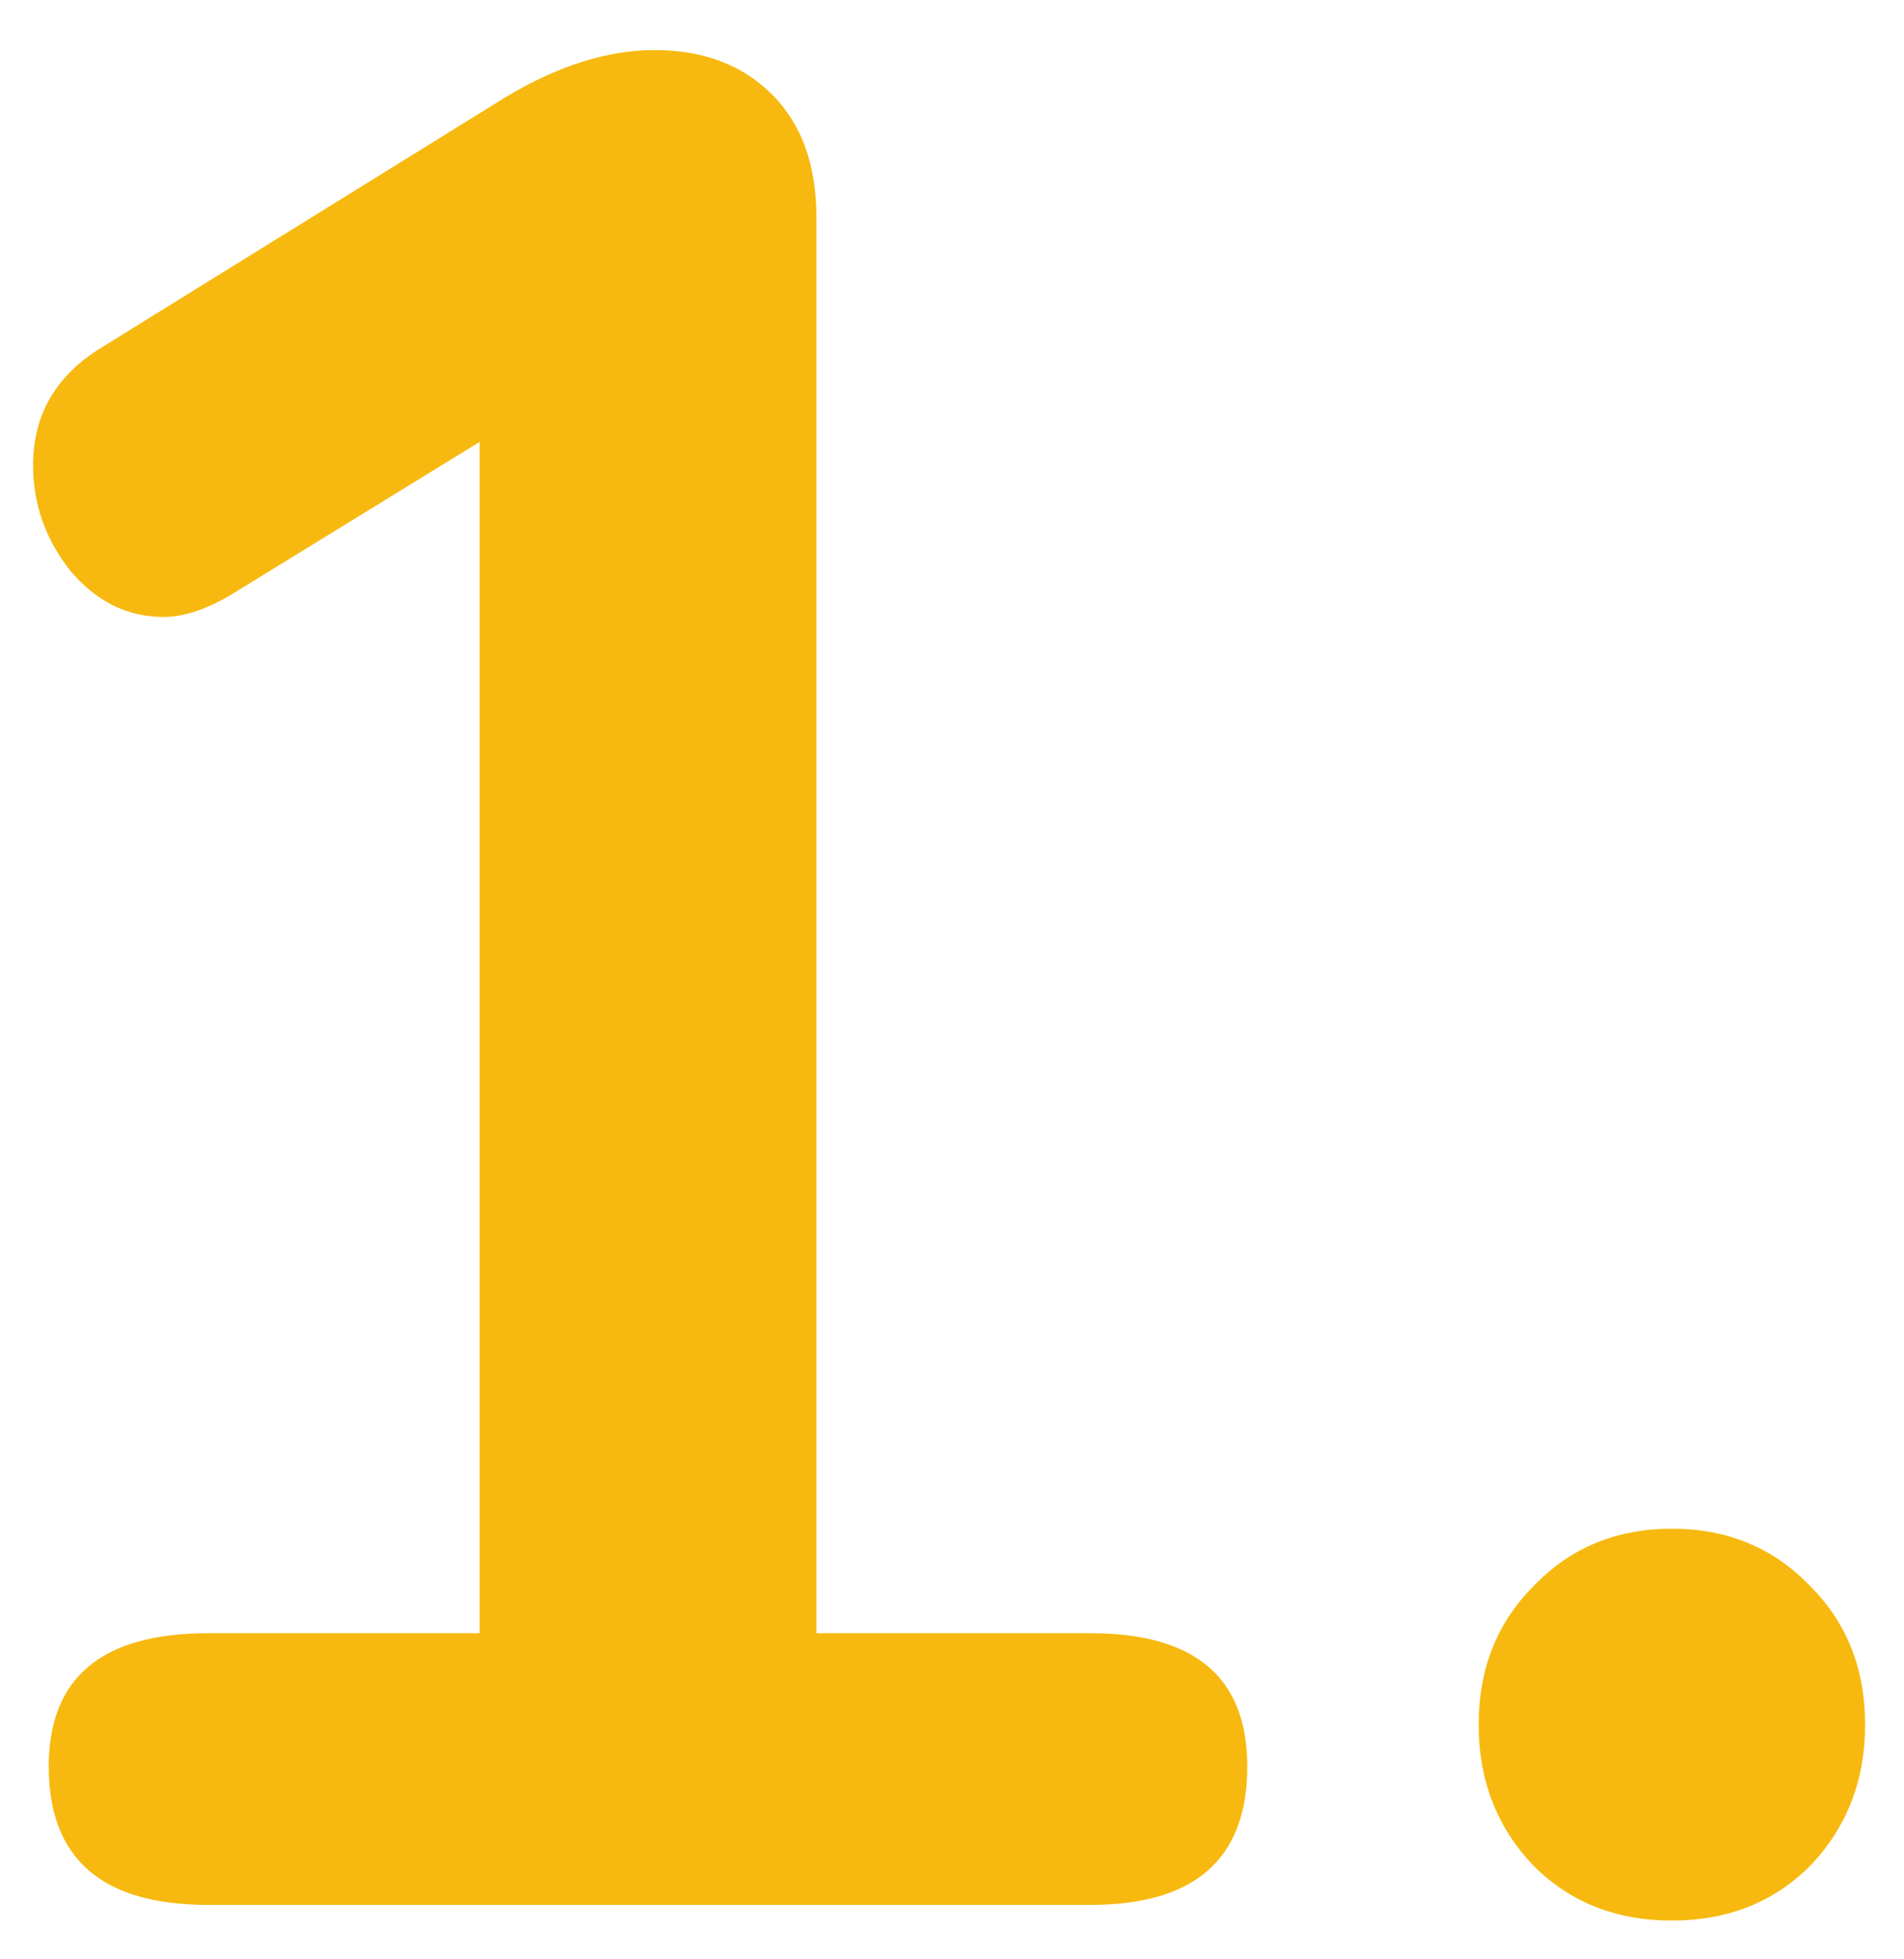 <svg width="35" height="36" viewBox="0 0 35 36" fill="none" xmlns="http://www.w3.org/2000/svg">
<path d="M20.048 30.008C21.968 30.008 22.928 30.824 22.928 32.456C22.928 34.152 21.968 35 20.048 35H3.824C1.872 35 0.896 34.152 0.896 32.456C0.896 30.824 1.872 30.008 3.824 30.008H8.816V8.12L4.208 10.952C3.76 11.208 3.36 11.336 3.008 11.336C2.336 11.336 1.76 11.048 1.28 10.472C0.832 9.896 0.608 9.256 0.608 8.552C0.608 7.624 1.024 6.904 1.856 6.392L9.296 1.784C10.256 1.208 11.168 0.92 12.032 0.92C12.928 0.92 13.648 1.192 14.192 1.736C14.736 2.28 15.008 3.032 15.008 3.992V30.008H20.048ZM30.733 35.288C29.709 35.288 28.861 34.952 28.189 34.28C27.517 33.576 27.181 32.712 27.181 31.688C27.181 30.664 27.517 29.816 28.189 29.144C28.861 28.44 29.709 28.088 30.733 28.088C31.757 28.088 32.605 28.44 33.277 29.144C33.949 29.816 34.285 30.664 34.285 31.688C34.285 32.712 33.949 33.576 33.277 34.28C32.605 34.952 31.757 35.288 30.733 35.288Z" fill="#F7B910"/>
</svg>
